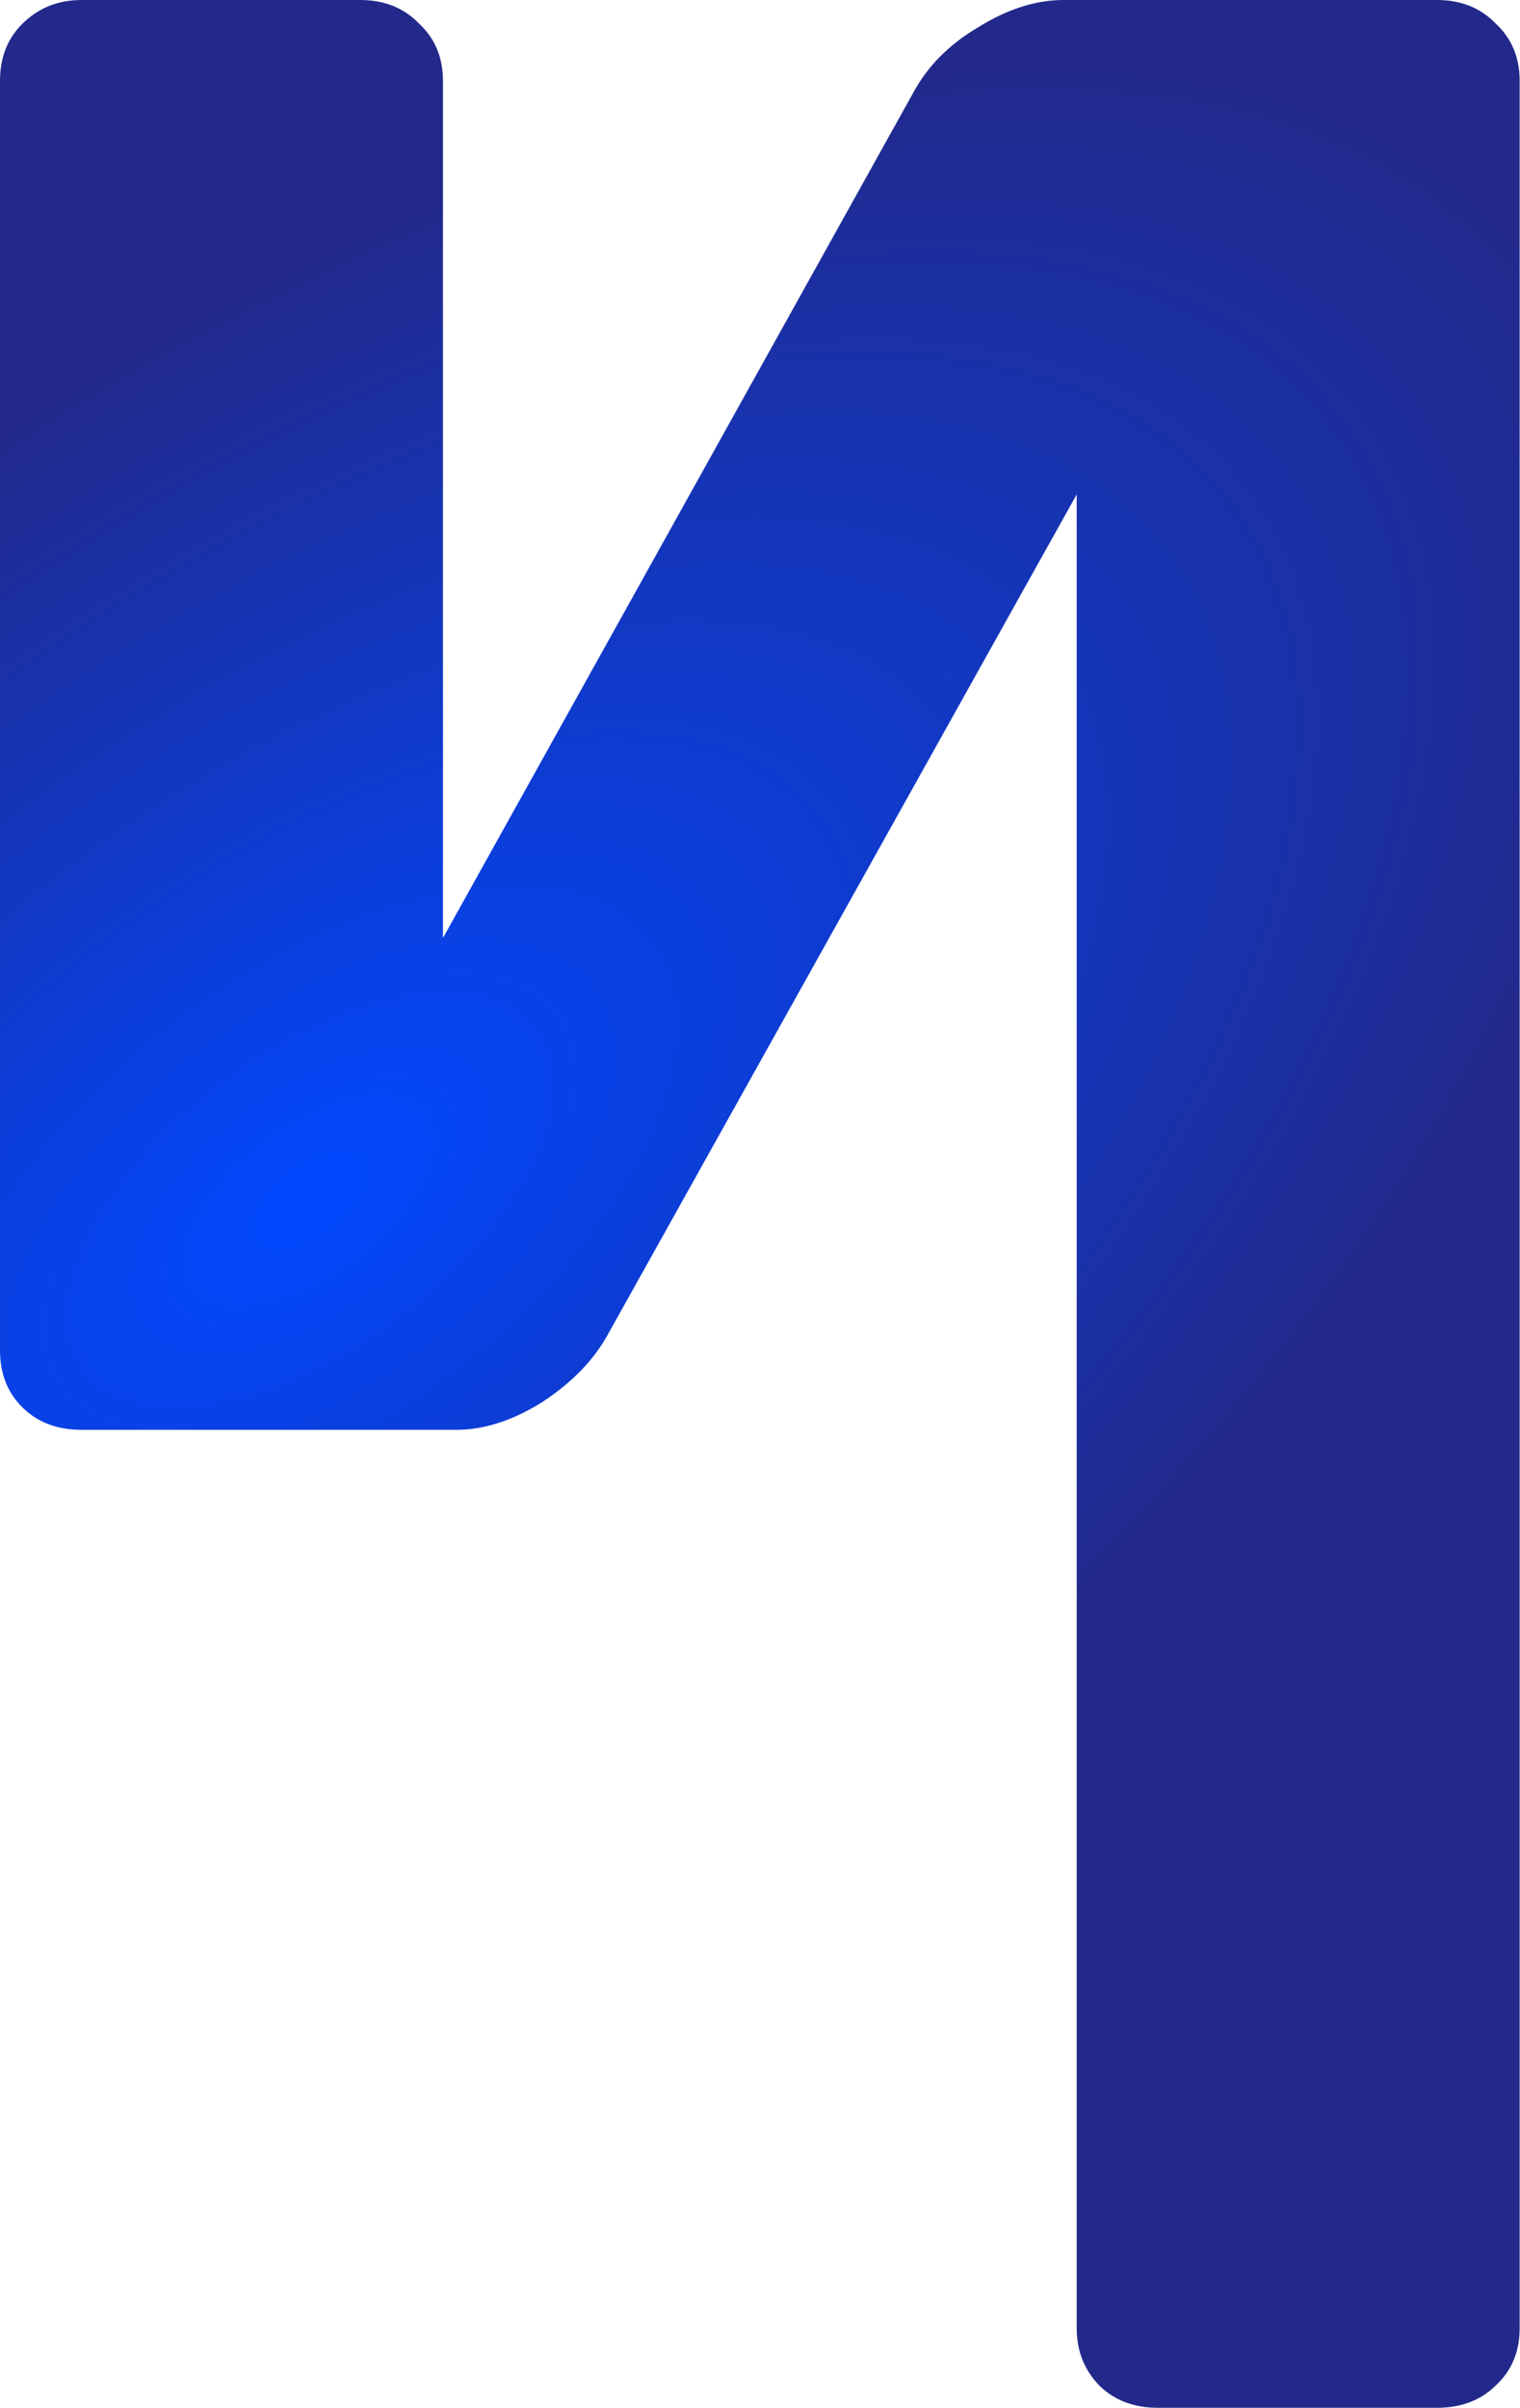 <?xml version="1.0" encoding="UTF-8"?> <svg xmlns="http://www.w3.org/2000/svg" width="1228" height="1945" viewBox="0 0 1228 1945" fill="none"> <path d="M0 1090.72V65.338C0 46.369 6.108 30.912 18.324 18.969C31.259 6.323 47.068 0 65.751 0H291.031C310.433 0 326.242 6.323 338.458 18.969C351.392 30.912 357.86 46.369 357.86 65.338V757.705L737.277 75.876C748.775 54.097 766.38 36.182 790.094 22.131C813.808 7.377 836.803 0 859.079 0H1160.89C1180.29 0 1196.1 6.323 1208.32 18.969C1221.25 30.912 1227.72 46.369 1227.72 65.338V1880.72C1227.72 1899.69 1221.25 1915.14 1208.32 1927.08C1196.1 1939.03 1180.29 1945 1160.89 1945H935.609C916.207 1945 900.398 1939.03 888.182 1927.08C875.966 1914.44 869.858 1898.98 869.858 1880.72V399.402L490.44 1079.12C478.943 1099.5 461.337 1117.41 437.624 1132.87C413.91 1147.62 390.915 1155 368.639 1155H65.751C46.349 1155 30.54 1149.03 18.324 1137.08C6.108 1125.14 0 1109.69 0 1090.72Z" fill="url(#paint0_radial_298_283)"></path> <defs> <radialGradient id="paint0_radial_298_283" cx="0" cy="0" r="1" gradientUnits="userSpaceOnUse" gradientTransform="translate(254.103 970.435) rotate(141.746) scale(1253.89 655.28)"> <stop stop-color="#0148FF"></stop> <stop offset="1" stop-color="#22298A"></stop> </radialGradient> </defs> </svg> 